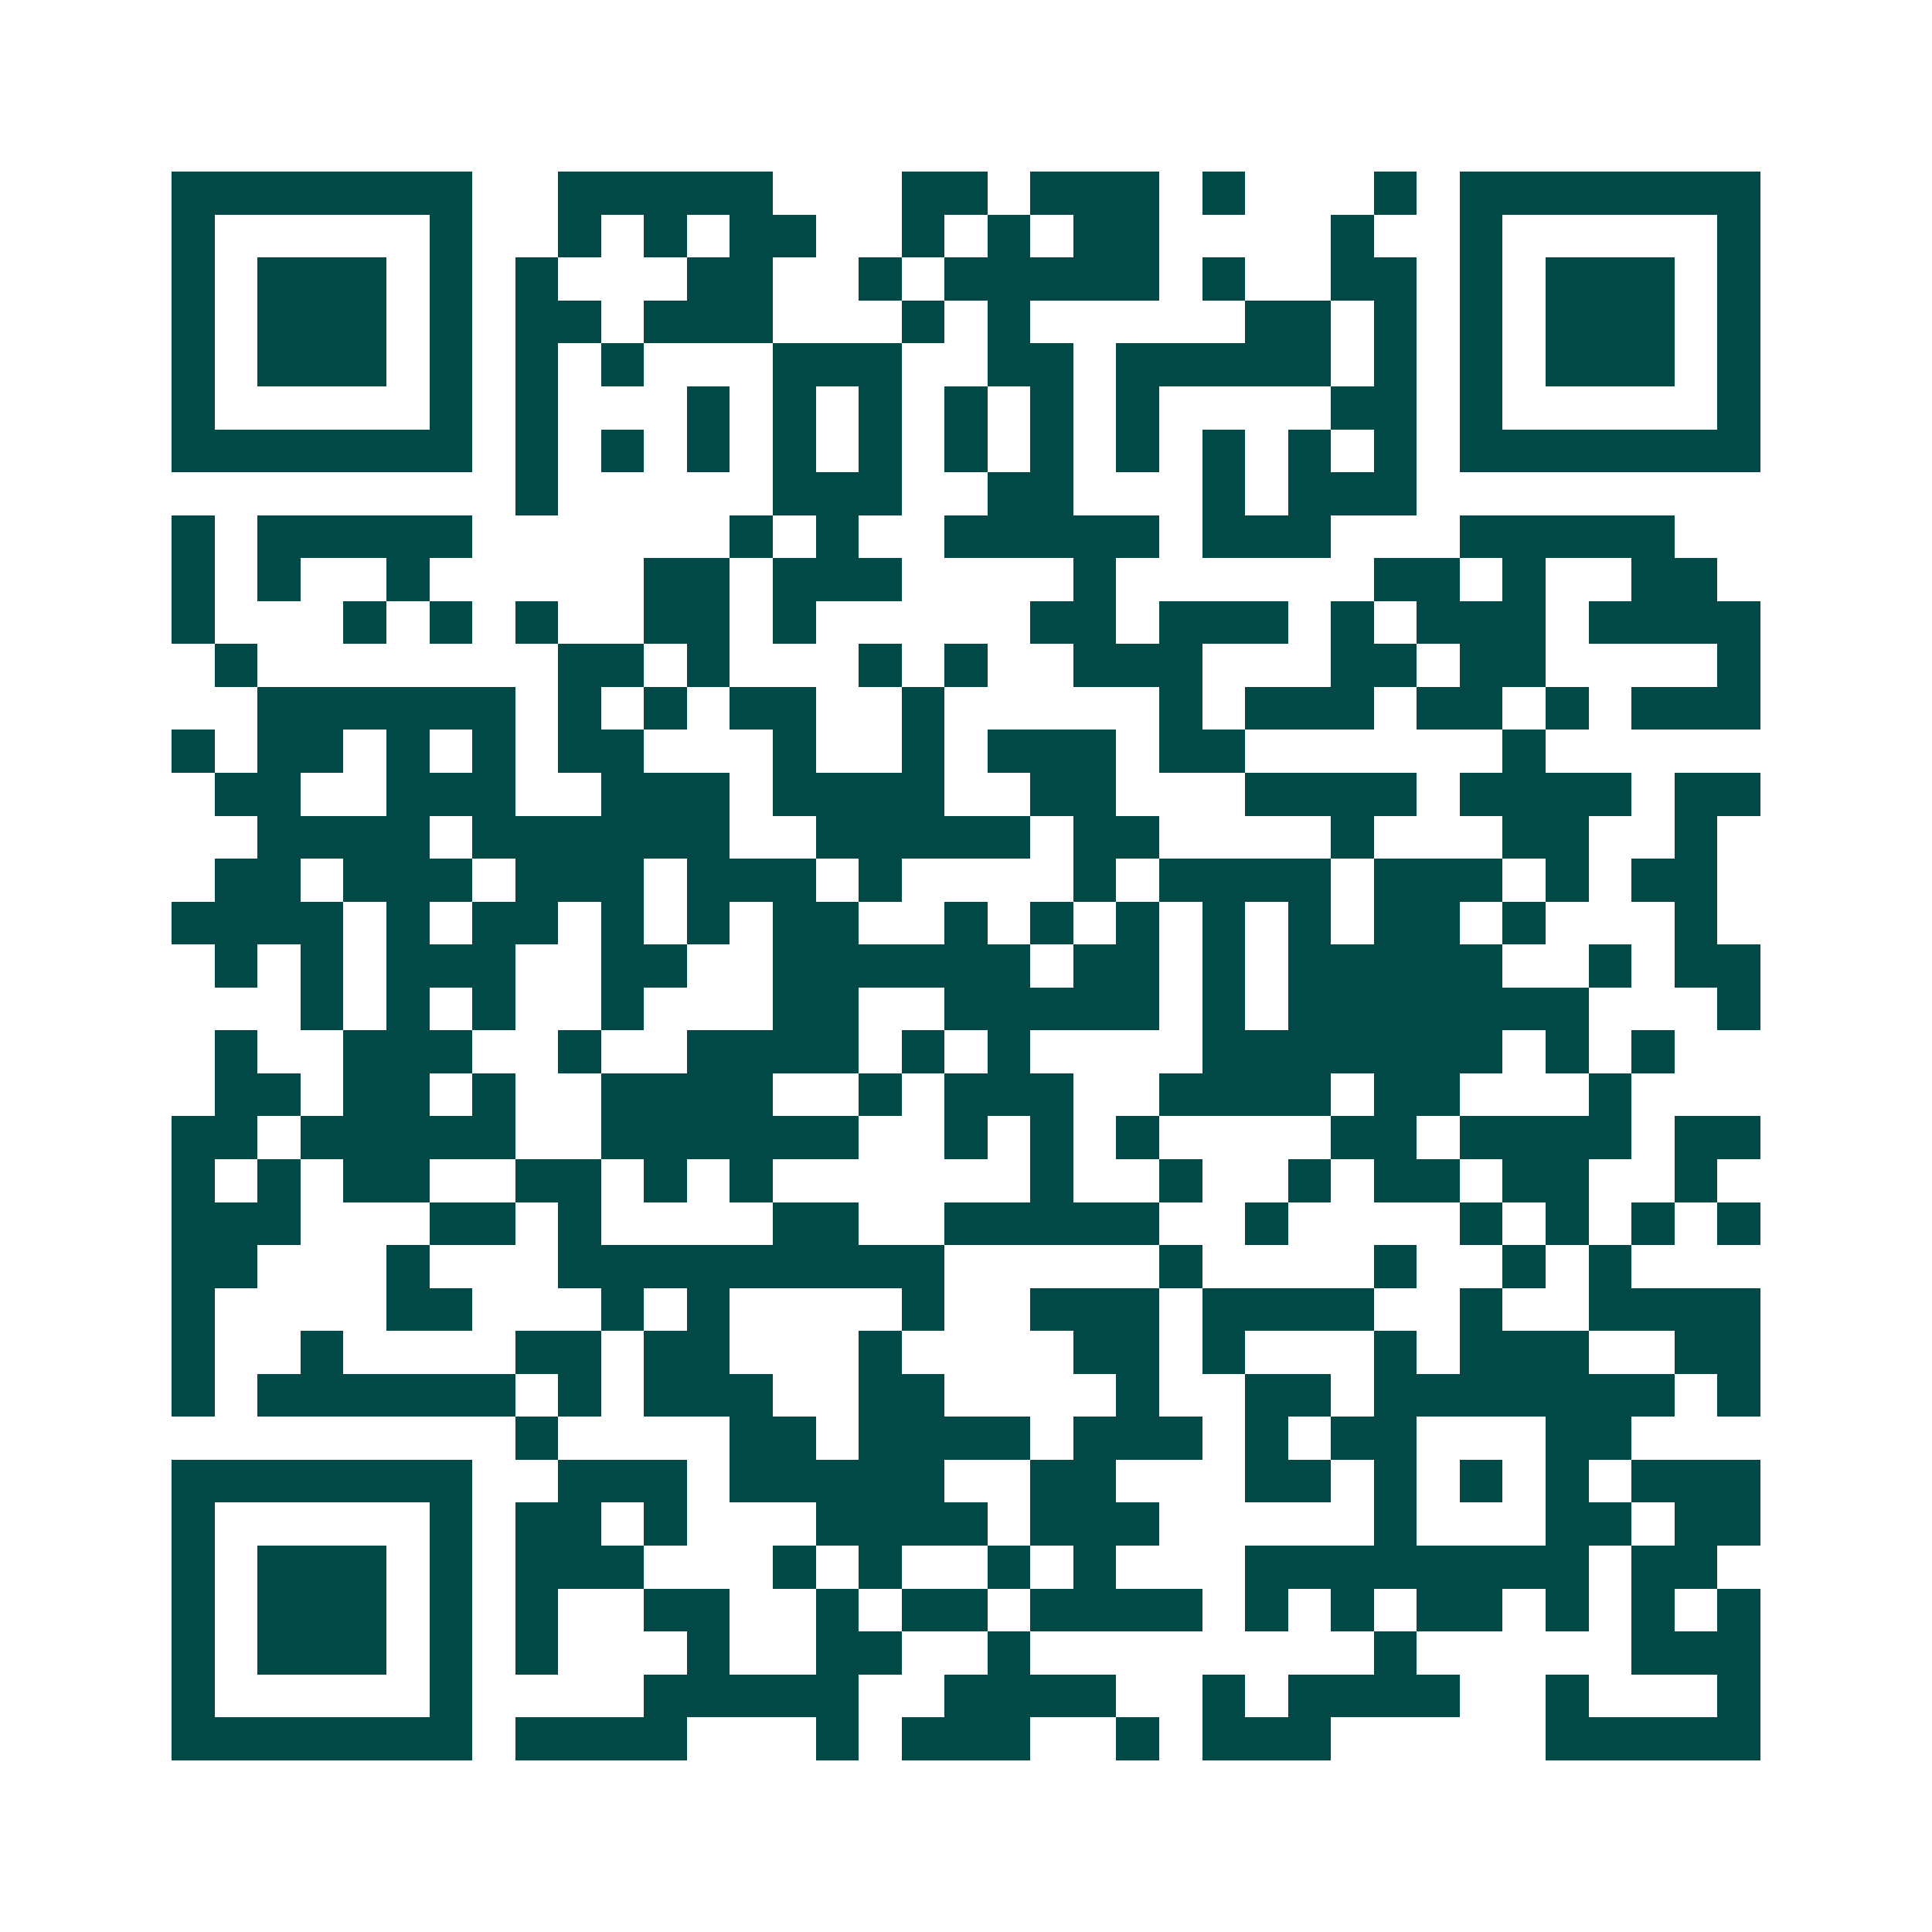 <svg xmlns="http://www.w3.org/2000/svg" width="200" height="200" viewBox="0 0 45 45" shape-rendering="crispEdges"><path fill="#ffffff" d="M0 0h45v45H0z"/><path stroke="#014847" d="M4 4.5h7m2 0h5m3 0h2m1 0h3m1 0h1m3 0h1m1 0h7M4 5.5h1m5 0h1m2 0h1m1 0h1m1 0h2m2 0h1m1 0h1m1 0h2m4 0h1m2 0h1m5 0h1M4 6.5h1m1 0h3m1 0h1m1 0h1m3 0h2m2 0h1m1 0h5m1 0h1m2 0h2m1 0h1m1 0h3m1 0h1M4 7.5h1m1 0h3m1 0h1m1 0h2m1 0h3m3 0h1m1 0h1m5 0h2m1 0h1m1 0h1m1 0h3m1 0h1M4 8.5h1m1 0h3m1 0h1m1 0h1m1 0h1m3 0h3m2 0h2m1 0h5m1 0h1m1 0h1m1 0h3m1 0h1M4 9.5h1m5 0h1m1 0h1m3 0h1m1 0h1m1 0h1m1 0h1m1 0h1m1 0h1m4 0h2m1 0h1m5 0h1M4 10.5h7m1 0h1m1 0h1m1 0h1m1 0h1m1 0h1m1 0h1m1 0h1m1 0h1m1 0h1m1 0h1m1 0h1m1 0h7M12 11.5h1m5 0h3m2 0h2m3 0h1m1 0h3M4 12.5h1m1 0h5m6 0h1m1 0h1m2 0h5m1 0h3m3 0h5M4 13.5h1m1 0h1m2 0h1m5 0h2m1 0h3m4 0h1m6 0h2m1 0h1m2 0h2M4 14.5h1m3 0h1m1 0h1m1 0h1m2 0h2m1 0h1m5 0h2m1 0h3m1 0h1m1 0h3m1 0h4M5 15.5h1m7 0h2m1 0h1m3 0h1m1 0h1m2 0h3m3 0h2m1 0h2m4 0h1M6 16.5h6m1 0h1m1 0h1m1 0h2m2 0h1m5 0h1m1 0h3m1 0h2m1 0h1m1 0h3M4 17.5h1m1 0h2m1 0h1m1 0h1m1 0h2m3 0h1m2 0h1m1 0h3m1 0h2m6 0h1M5 18.5h2m2 0h3m2 0h3m1 0h4m2 0h2m3 0h4m1 0h4m1 0h2M6 19.5h4m1 0h6m2 0h5m1 0h2m4 0h1m3 0h2m2 0h1M5 20.5h2m1 0h3m1 0h3m1 0h3m1 0h1m4 0h1m1 0h4m1 0h3m1 0h1m1 0h2M4 21.5h4m1 0h1m1 0h2m1 0h1m1 0h1m1 0h2m2 0h1m1 0h1m1 0h1m1 0h1m1 0h1m1 0h2m1 0h1m3 0h1M5 22.5h1m1 0h1m1 0h3m2 0h2m2 0h6m1 0h2m1 0h1m1 0h5m2 0h1m1 0h2M7 23.5h1m1 0h1m1 0h1m2 0h1m3 0h2m2 0h5m1 0h1m1 0h7m3 0h1M5 24.5h1m2 0h3m2 0h1m2 0h4m1 0h1m1 0h1m4 0h7m1 0h1m1 0h1M5 25.5h2m1 0h2m1 0h1m2 0h4m2 0h1m1 0h3m2 0h4m1 0h2m3 0h1M4 26.5h2m1 0h5m2 0h6m2 0h1m1 0h1m1 0h1m4 0h2m1 0h4m1 0h2M4 27.5h1m1 0h1m1 0h2m2 0h2m1 0h1m1 0h1m6 0h1m2 0h1m2 0h1m1 0h2m1 0h2m2 0h1M4 28.5h3m3 0h2m1 0h1m4 0h2m2 0h5m2 0h1m4 0h1m1 0h1m1 0h1m1 0h1M4 29.5h2m3 0h1m3 0h9m5 0h1m4 0h1m2 0h1m1 0h1M4 30.5h1m4 0h2m3 0h1m1 0h1m4 0h1m2 0h3m1 0h4m2 0h1m2 0h4M4 31.5h1m2 0h1m4 0h2m1 0h2m3 0h1m4 0h2m1 0h1m3 0h1m1 0h3m2 0h2M4 32.5h1m1 0h6m1 0h1m1 0h3m2 0h2m4 0h1m2 0h2m1 0h7m1 0h1M12 33.5h1m4 0h2m1 0h4m1 0h3m1 0h1m1 0h2m3 0h2M4 34.5h7m2 0h3m1 0h5m2 0h2m3 0h2m1 0h1m1 0h1m1 0h1m1 0h3M4 35.5h1m5 0h1m1 0h2m1 0h1m3 0h4m1 0h3m5 0h1m3 0h2m1 0h2M4 36.5h1m1 0h3m1 0h1m1 0h3m3 0h1m1 0h1m2 0h1m1 0h1m3 0h8m1 0h2M4 37.5h1m1 0h3m1 0h1m1 0h1m2 0h2m2 0h1m1 0h2m1 0h4m1 0h1m1 0h1m1 0h2m1 0h1m1 0h1m1 0h1M4 38.5h1m1 0h3m1 0h1m1 0h1m3 0h1m2 0h2m2 0h1m8 0h1m5 0h3M4 39.5h1m5 0h1m4 0h5m2 0h4m2 0h1m1 0h4m2 0h1m3 0h1M4 40.5h7m1 0h4m3 0h1m1 0h3m2 0h1m1 0h3m5 0h5"/></svg>

